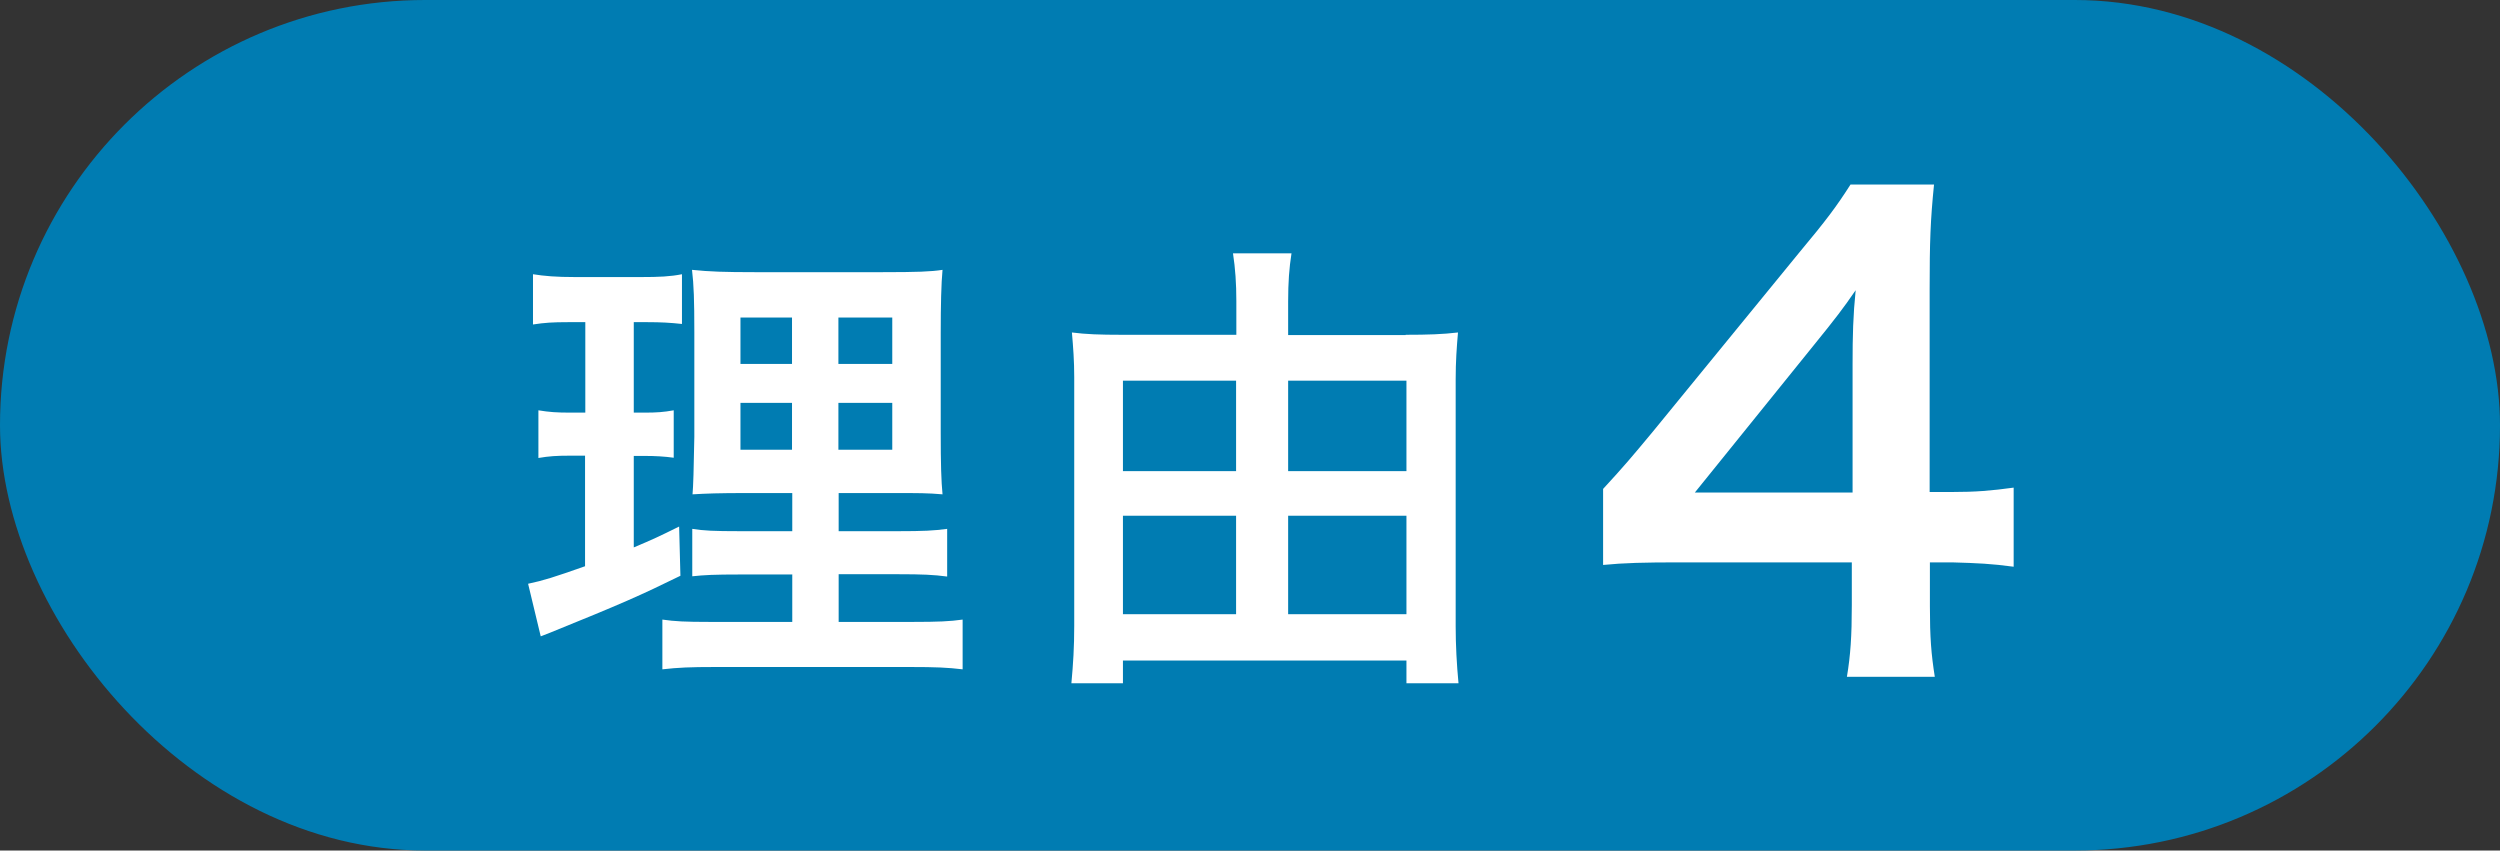 <?xml version="1.0" encoding="UTF-8"?>
<svg id="_レイヤー_2" data-name="レイヤー 2" xmlns="http://www.w3.org/2000/svg" viewBox="0 0 97 33">
  <rect x="0" y="0" width="97" height="33" fill="#333333" stroke="none"/>
  <defs>
    <style>
      .cls-1 {
        fill: #fff;
      }

      .cls-2 {
        fill: #007CB2;
      }
    </style>
  </defs>
  <g id="_レイヤー_1-2" data-name="レイヤー 1">
    <g>
      <rect class="cls-2" x="0" y="0" width="97" height="33" rx="16.5" ry="16.5"/>
      <g>
        <path class="cls-1" d="m22.03,12.5c-.58,0-.9.02-1.35.09v-1.95c.43.07.9.11,1.64.11h2.54c.72,0,1.15-.02,1.6-.11v1.93c-.45-.05-.83-.07-1.33-.07h-.54v3.51h.42c.47,0,.74-.02,1.13-.09v1.84c-.36-.05-.72-.07-1.13-.07h-.42v3.55c.76-.32.97-.42,1.76-.81l.05,1.91c-1.57.77-2.27,1.08-5.06,2.21l-.36.14-.49-2.04c.61-.13.99-.25,2.21-.68v-4.29h-.59c-.52,0-.81.02-1.22.09v-1.85c.43.07.7.09,1.26.09h.56v-3.51h-.68Zm8.7,9.79h-2c-1.03,0-1.4.02-1.87.07v-1.84c.45.07.81.09,1.86.09h2.02v-1.48h-1.71c-1.21,0-1.62.02-2.16.05q.04-.41.07-2.23v-4.07c0-1.22-.02-1.82-.09-2.41.68.07,1.26.09,2.43.09h4.97c1.33,0,1.87-.02,2.32-.09-.05.52-.07,1.37-.07,2.47v3.83c0,1.26.02,1.89.07,2.41-.59-.05-.88-.05-1.96-.05h-2.07v1.48h2.3c.99,0,1.39-.02,1.91-.09v1.85c-.52-.07-.97-.09-1.89-.09h-2.32v1.85h2.9c.95,0,1.42-.02,1.91-.09v1.93c-.58-.07-1.06-.09-2.03-.09h-7.58c-.96,0-1.42.02-2.04.09v-1.93c.49.07.88.09,1.82.09h3.22v-1.85Zm-2-9.97v1.8h2v-1.8h-2Zm0,3.31v1.82h2v-1.82h-2Zm3.8-1.51h2.09v-1.8h-2.09v1.8Zm0,3.33h2.09v-1.82h-2.09v1.82Z"/>
        <path class="cls-1" d="m54.54,12.99c.86,0,1.44-.02,2.03-.09-.05.58-.09,1.12-.09,1.82v9.58c0,.72.04,1.48.11,2.21h-2.02v-.88h-11v.88h-2c.07-.76.11-1.4.11-2.23v-9.65c0-.63-.04-1.15-.09-1.73.54.07,1.08.09,1.95.09h4.43v-1.31c0-.68-.04-1.26-.13-1.85h2.27c-.09.58-.13,1.12-.13,1.87v1.3h4.56Zm-10.97,1.78v3.51h4.39v-3.51h-4.39Zm0,5.24v3.82h4.39v-3.82h-4.39Zm11-1.73v-3.51h-4.59v3.51h4.59Zm0,5.55v-3.82h-4.59v3.82h4.59Z"/>
      </g>
      <path class="cls-1" d="m78.14,21.99c-.89-.12-1.39-.14-2.4-.17h-.86v1.7c0,1.22.05,1.85.19,2.74h-3.41c.14-.84.19-1.58.19-2.78v-1.66h-6.65c-1.42,0-2.18.02-3,.1v-2.95c.82-.89,1.08-1.2,1.92-2.21l5.69-6.96c1.06-1.27,1.44-1.78,1.99-2.64h3.24c-.14,1.39-.17,2.23-.17,4.06v7.87h.84c.96,0,1.54-.05,2.42-.17v3.07Zm-6.26-7.85c0-1.13.02-1.9.12-2.88-.48.7-.77,1.08-1.63,2.14l-4.61,5.71h6.12v-4.97Z"/>
    </g>
  </g>
</svg>